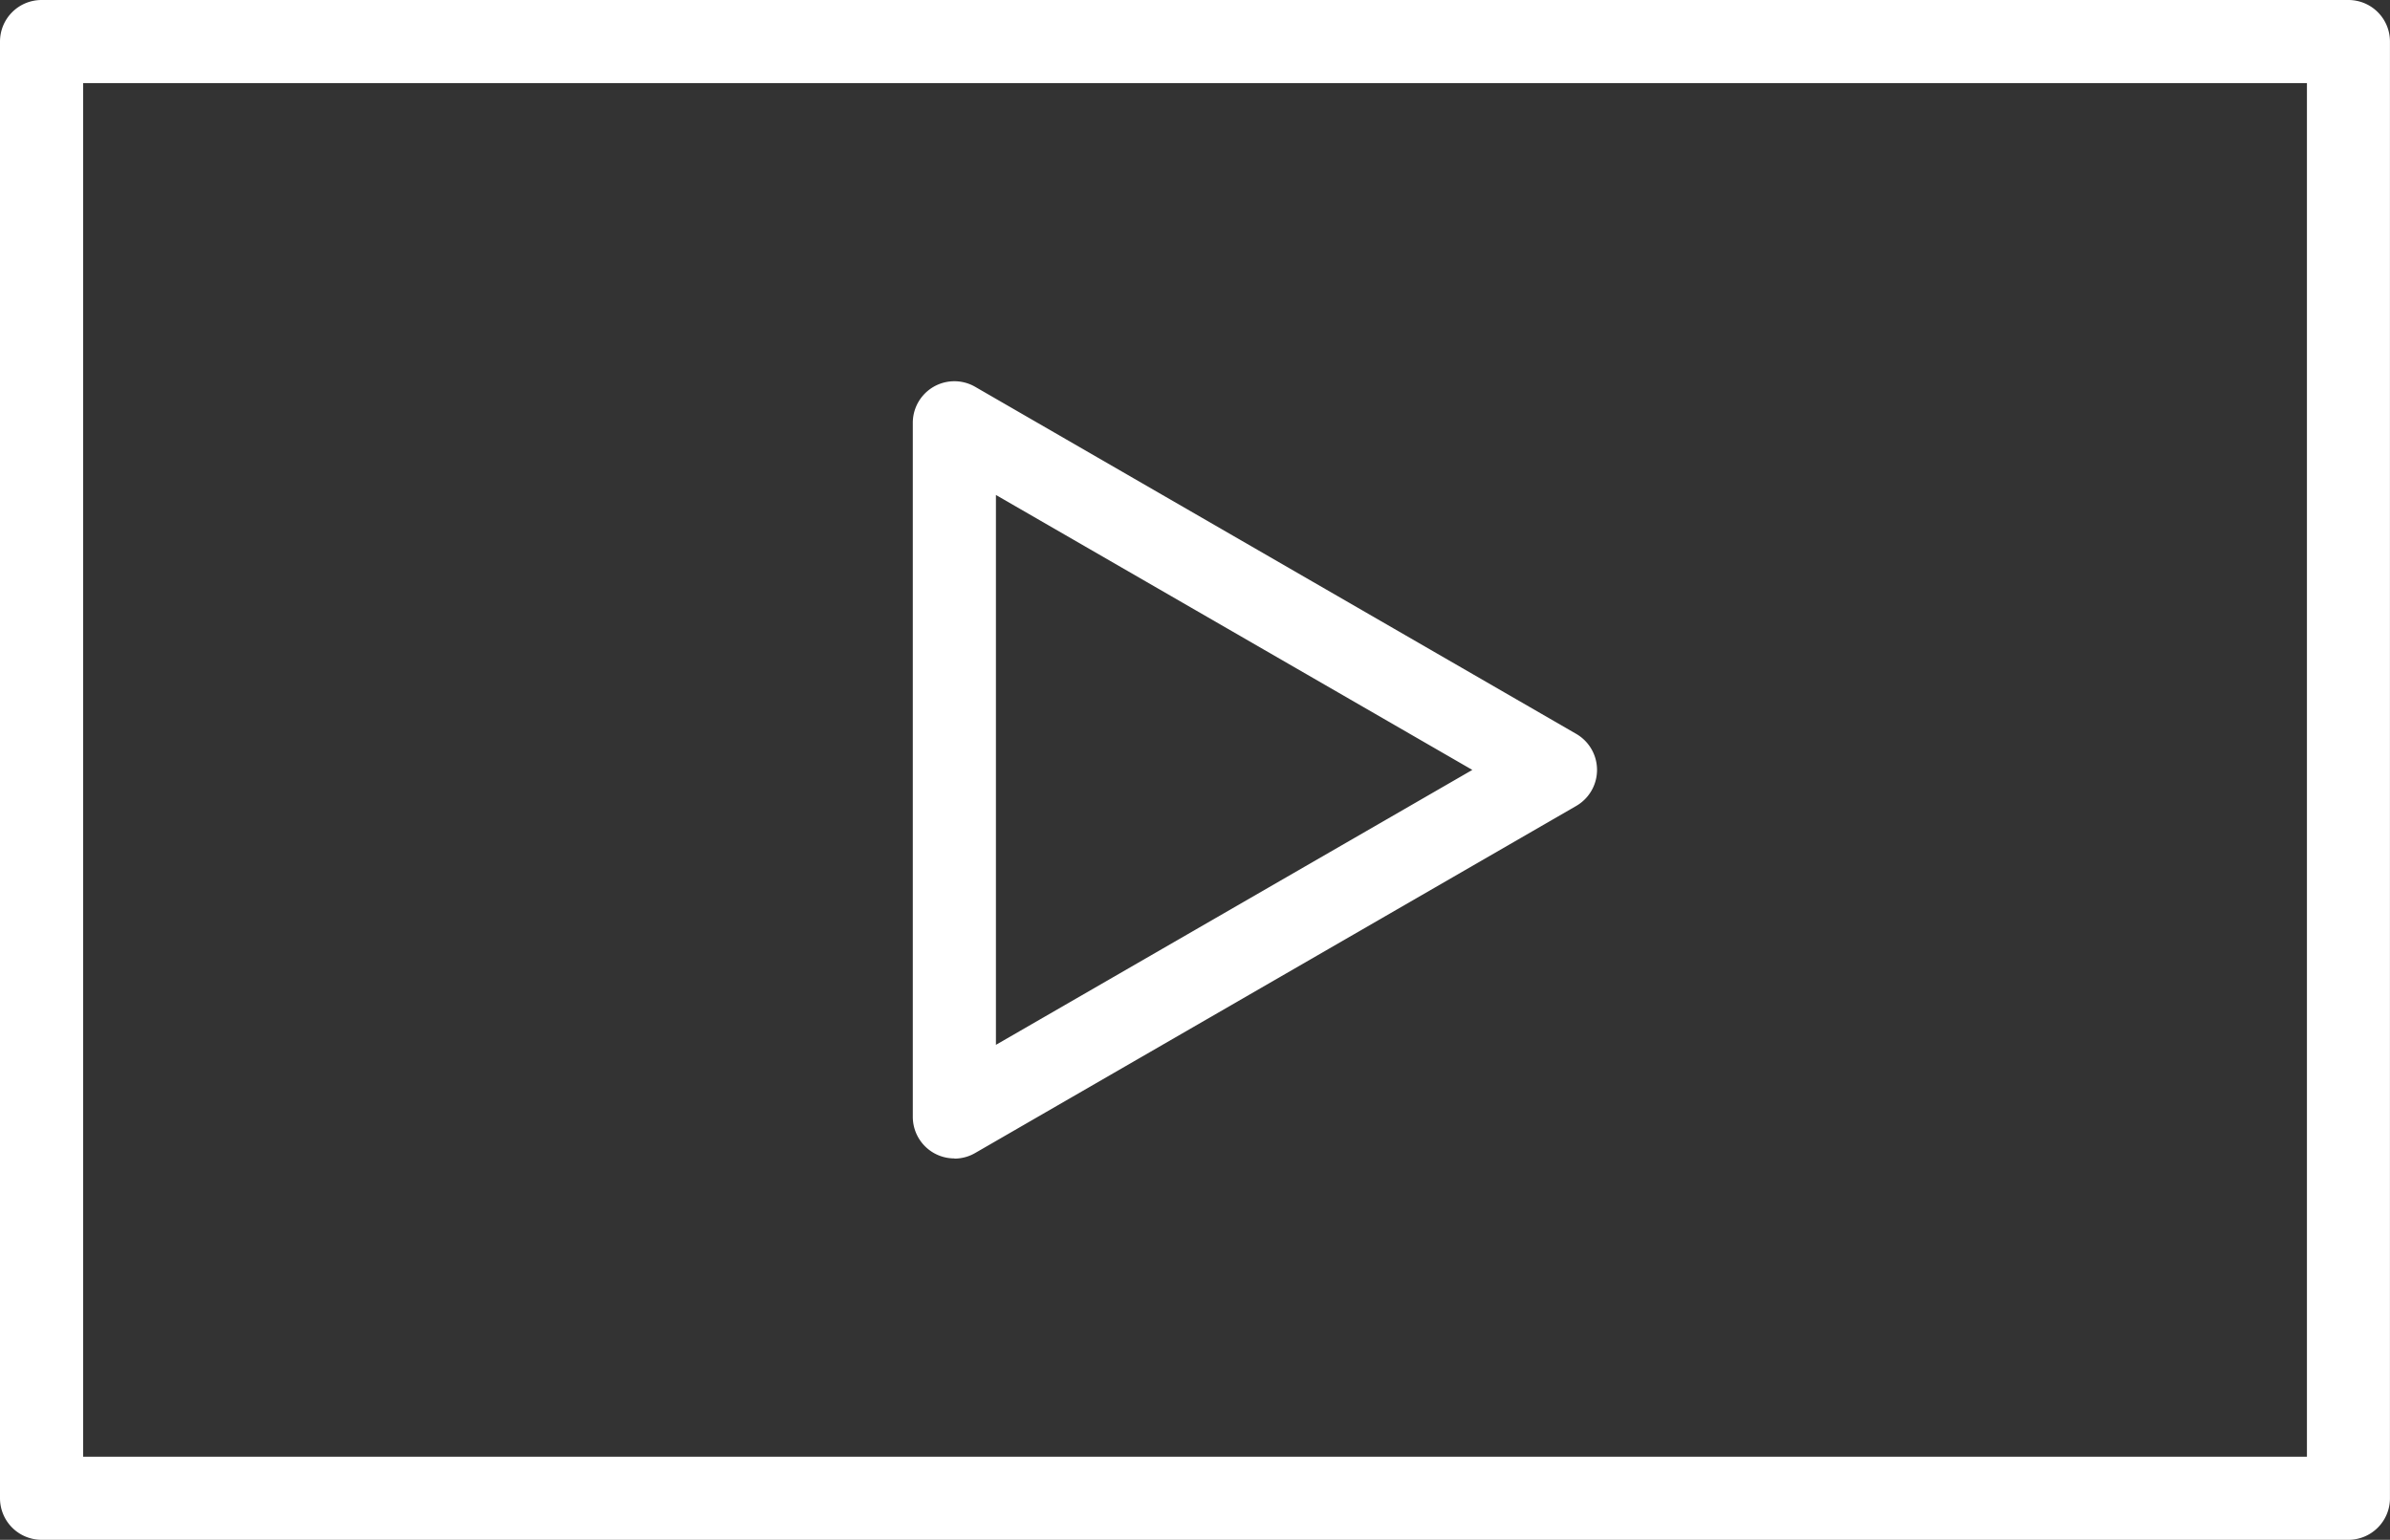 <?xml version="1.0" encoding="UTF-8"?>
<svg xmlns="http://www.w3.org/2000/svg" xmlns:xlink="http://www.w3.org/1999/xlink" width="53.023" height="34.164" viewBox="0 0 53.023 34.164">
  <rect x="0" y="0" width="53.023" height="34.164" fill="#333333" stroke="none"/>
  <defs>
    <clipPath id="clip-path">
      <rect id="Rectangle_134" data-name="Rectangle 134" width="53.023" height="34.164" fill="#fff"></rect>
    </clipPath>
  </defs>
  <g id="Groupe_68" data-name="Groupe 68" clip-path="url(#clip-path)">
    <path id="Tracé_2838" data-name="Tracé 2838" d="M52.1,34.164H.922A.923.923,0,0,1,0,33.242V.922A.922.922,0,0,1,.922,0H52.1a.921.921,0,0,1,.922.922v32.32a.922.922,0,0,1-.922.922M1.844,32.32H51.18V1.844H1.844Z" transform="translate(0 0)" fill="#fff"></path>
    <path id="Tracé_2839" data-name="Tracé 2839" d="M22.891,26.42a.922.922,0,0,1-.922-.922V10.1a.922.922,0,0,1,1.383-.8L36.686,17a.923.923,0,0,1,0,1.6L23.352,26.3a.915.915,0,0,1-.461.124M23.813,11.7V23.9l10.569-6.1Z" transform="translate(-1.718 -0.718)" fill="#fff"></path>
  </g>
</svg>
